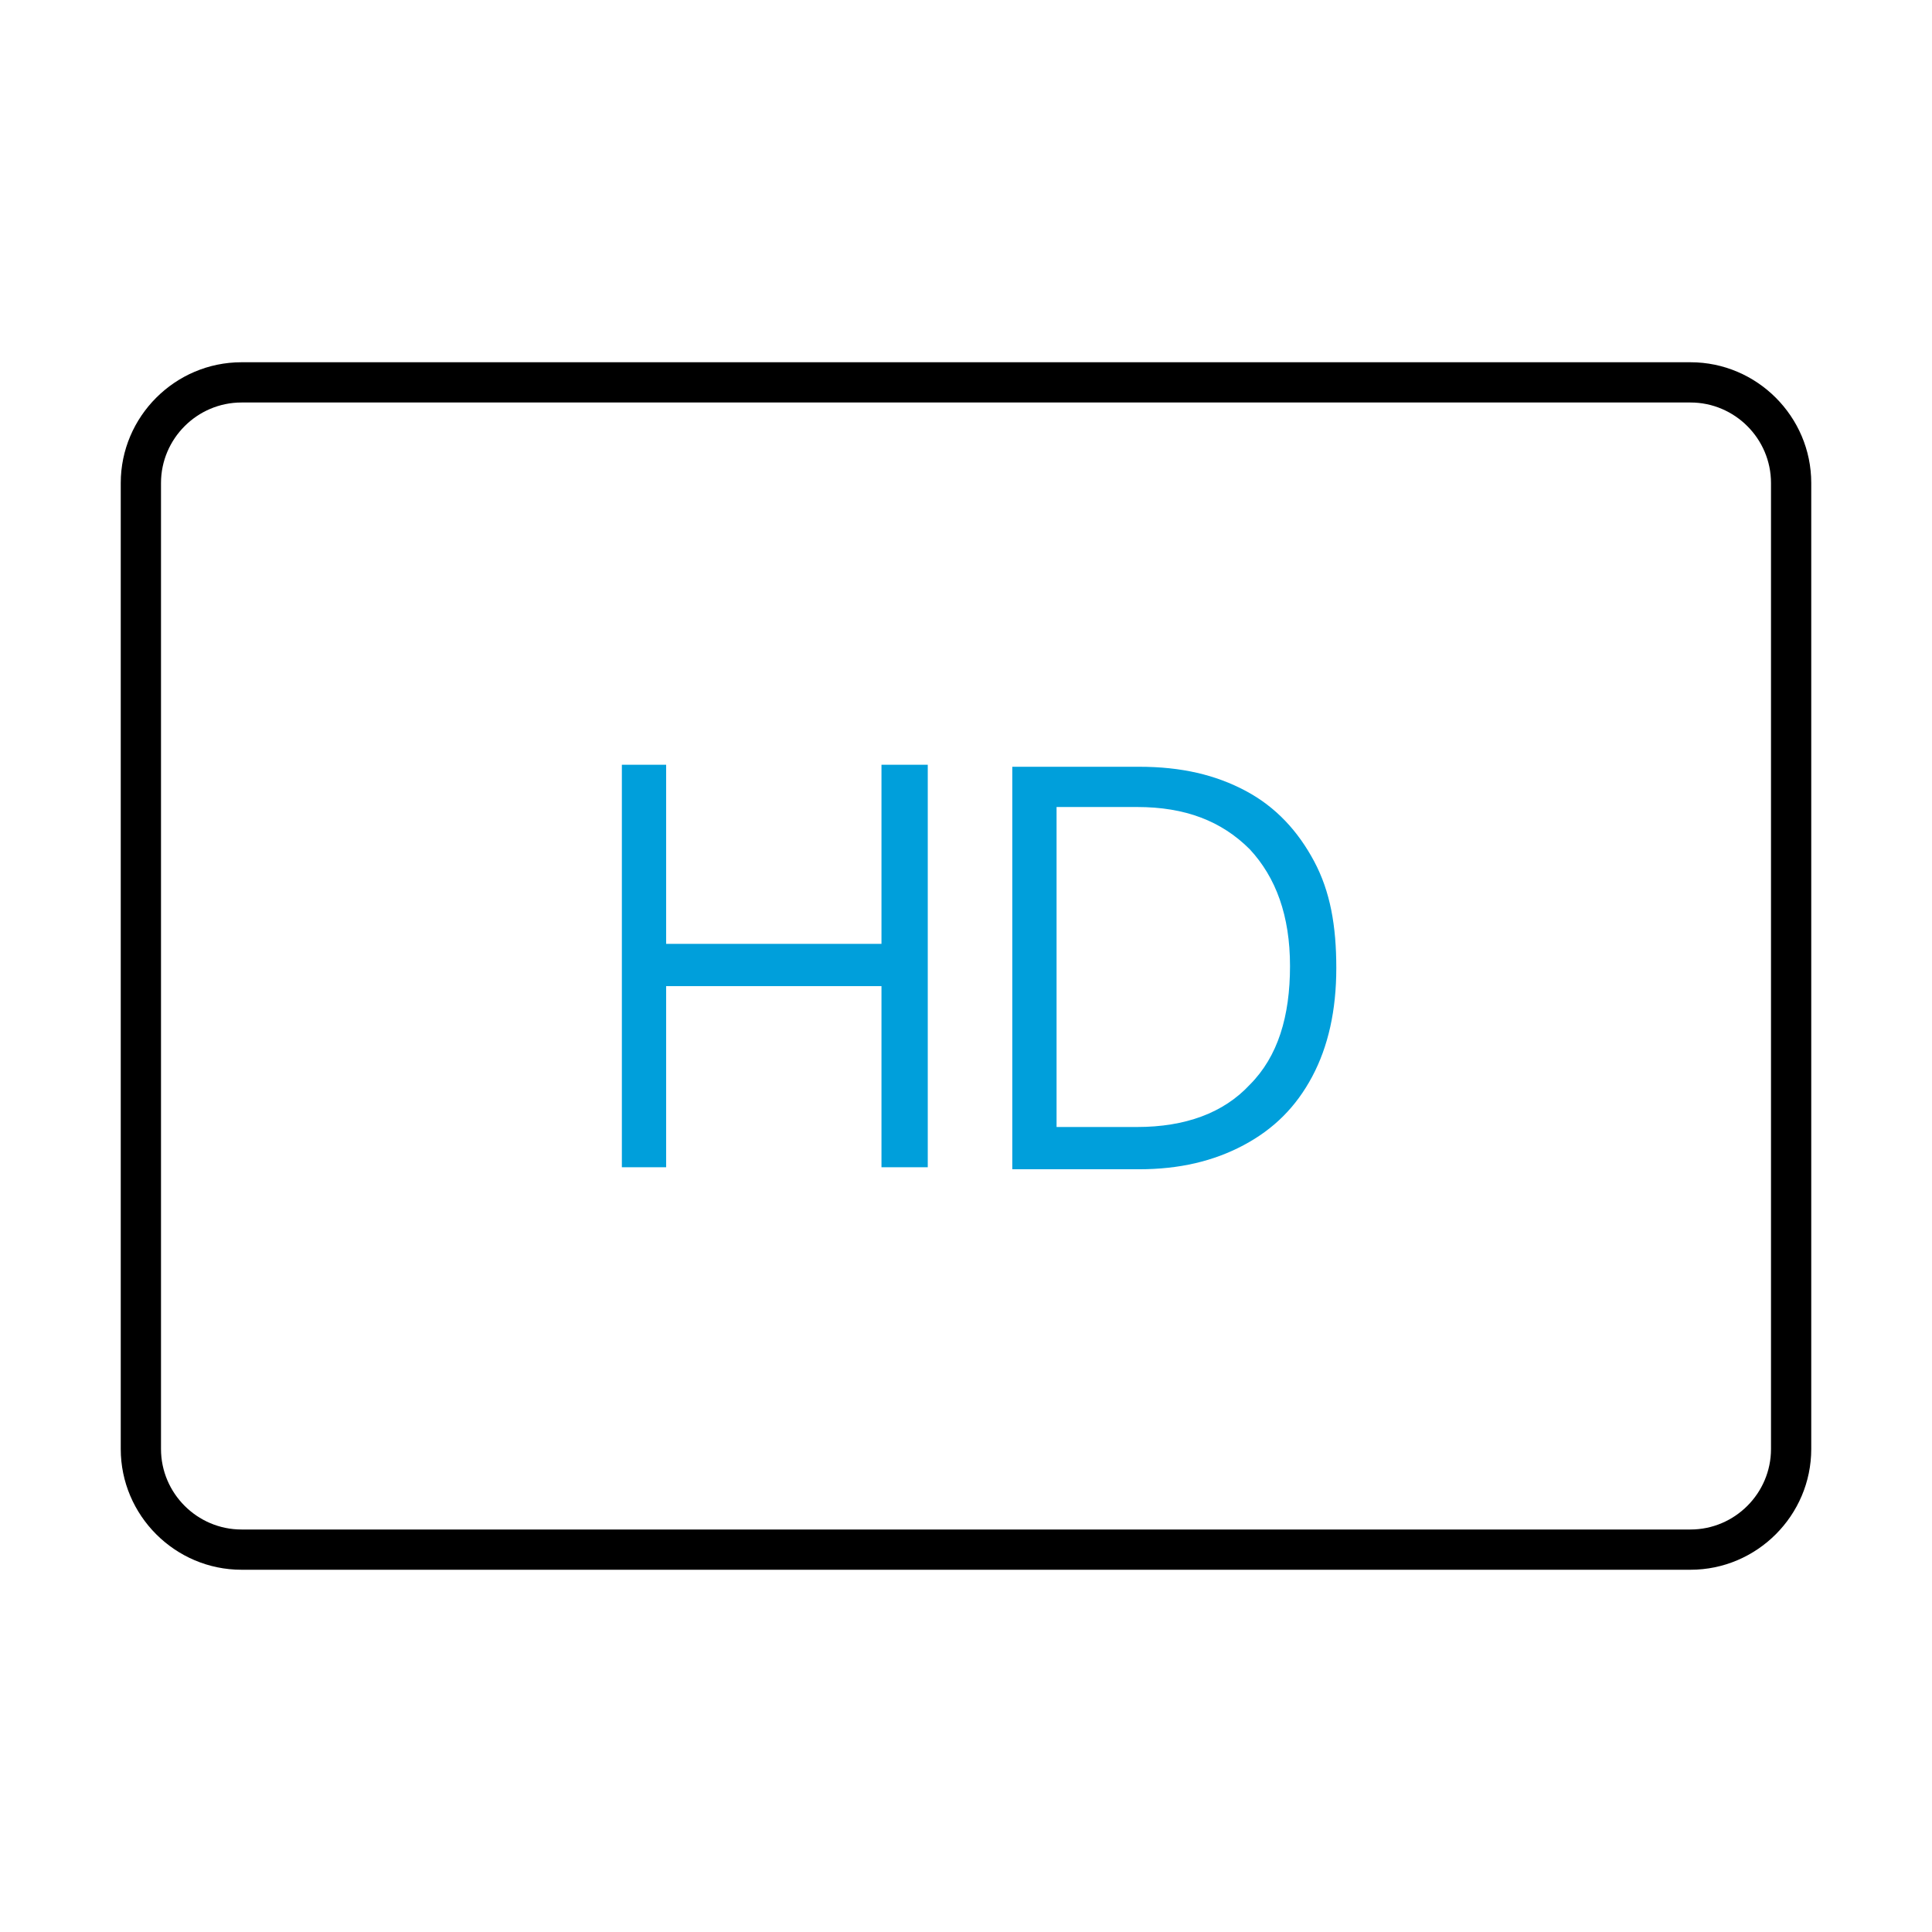 <?xml version="1.0" encoding="utf-8"?>
<!-- Generator: Adobe Illustrator 24.2.1, SVG Export Plug-In . SVG Version: 6.00 Build 0)  -->
<svg version="1.1" id="Icon__x28_Outline_x29_" xmlns="http://www.w3.org/2000/svg" xmlns:xlink="http://www.w3.org/1999/xlink"
	 x="0px" y="0px" viewBox="0 0 96 96" style="enable-background:new 0 0 96 96;" xml:space="preserve">
<style type="text/css">
	.st0{fill:#009FDB;}
</style>
<g>
	<g>
		<path d="M84,78H12c-3.3,0-6-2.7-6-6V24c0-3.3,2.7-6,6-6h72c3.3,0,6,2.7,6,6v48C90,75.3,87.3,78,84,78z M12,20c-2.2,0-4,1.8-4,4v48
			c0,2.2,1.8,4,4,4h72c2.2,0,4-1.8,4-4V24c0-2.2-1.8-4-4-4H12z"/>
	</g>
	<g>
		<polygon class="st0" points="43.8,46.9 33.1,46.9 33.1,38 30.9,38 30.9,58 33.1,58 33.1,49 43.8,49 43.8,58 46.1,58 46.1,38 
			43.8,38 		"/>
		<path class="st0" d="M65.3,42.8c-0.8-1.5-1.9-2.7-3.4-3.5c-1.5-0.8-3.2-1.2-5.3-1.2h-6.3v20h6.3c2,0,3.7-0.4,5.2-1.2
			c1.5-0.8,2.6-1.9,3.4-3.4c0.8-1.5,1.2-3.3,1.2-5.4C66.4,46,66.1,44.3,65.3,42.8z M62.1,53.9c-1.3,1.4-3.2,2.1-5.6,2.1h-4V40.1h4
			c2.4,0,4.2,0.7,5.6,2.1c1.3,1.4,2,3.3,2,5.8C64.1,50.5,63.5,52.5,62.1,53.9z"/>
	</g>
</g>
</svg>
